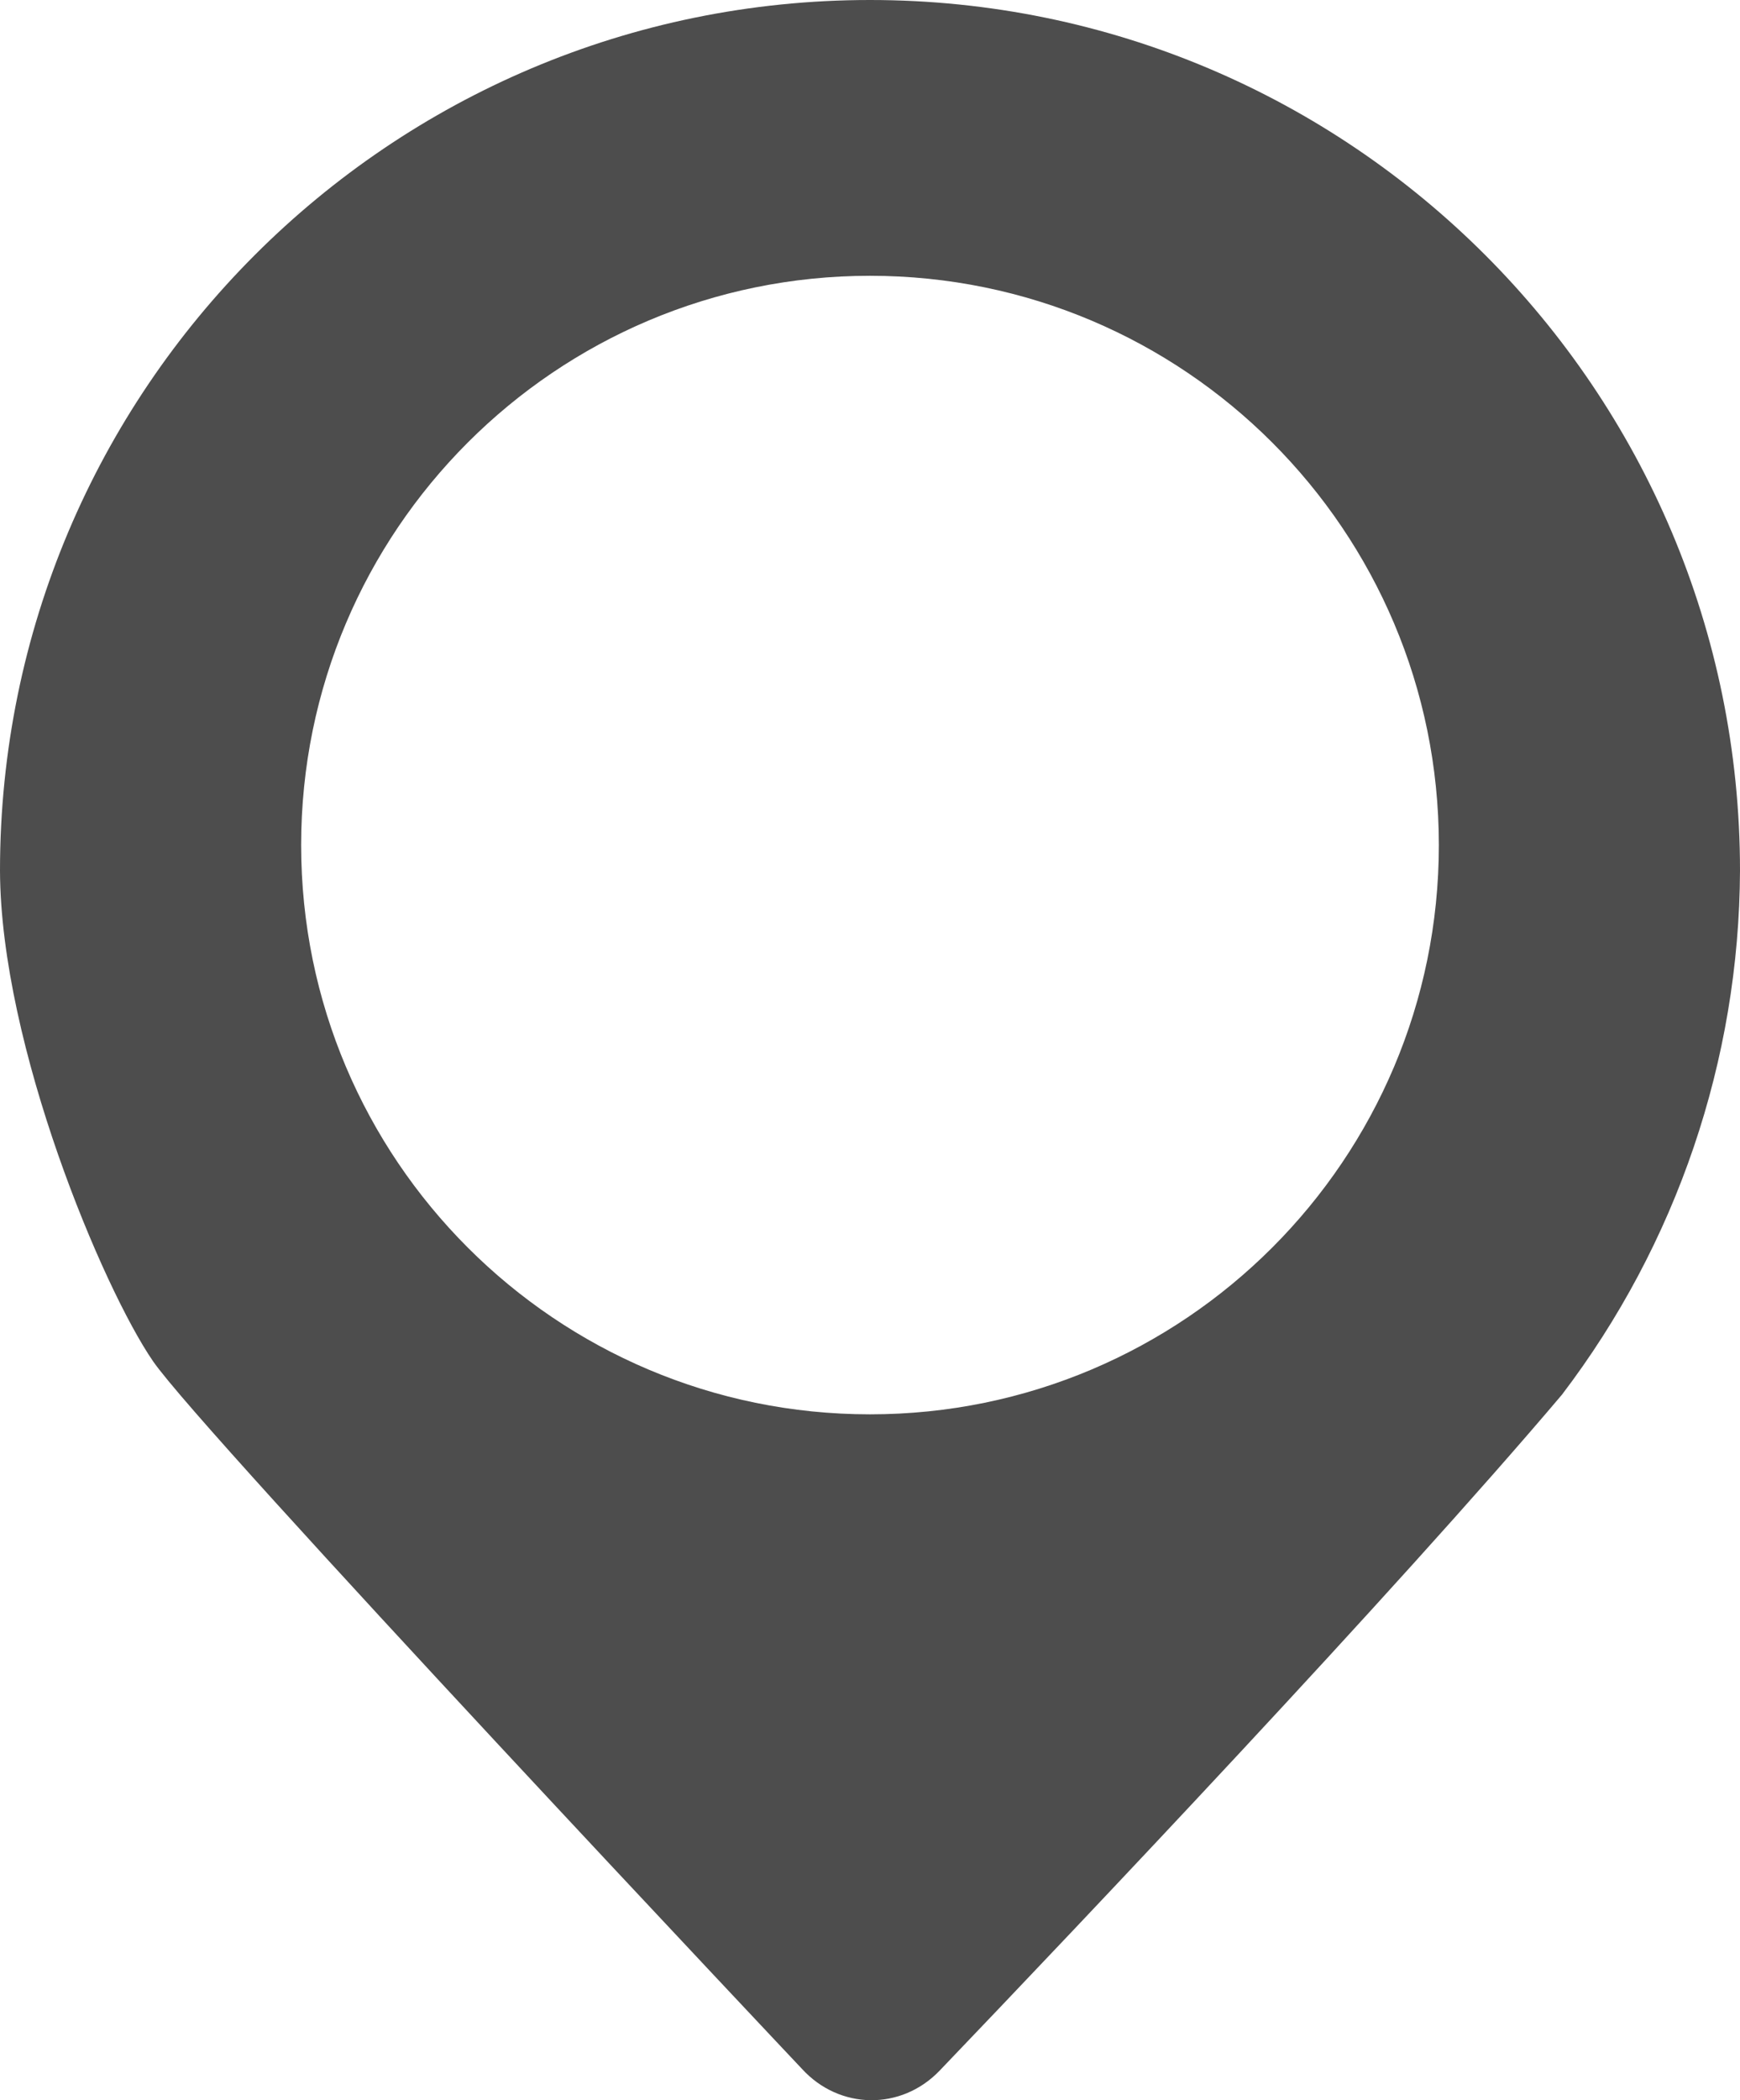 <?xml version="1.0" encoding="UTF-8" standalone="no"?>
<!-- Created with Inkscape (http://www.inkscape.org/) -->

<svg
   width="13"
   height="15.68"
   viewBox="0 0 13 15.68"
   version="1.1"
   id="svg1"
   inkscape:version="1.3.2 (091e20e, 2023-11-25, custom)"
   sodipodi:docname="icon.svg"
   inkscape:export-filename="icon-dashboard.svg"
   inkscape:export-xdpi="96"
   inkscape:export-ydpi="96"
   xmlns:inkscape="http://www.inkscape.org/namespaces/inkscape"
   xmlns:sodipodi="http://sodipodi.sourceforge.net/DTD/sodipodi-0.dtd"
   xmlns="http://www.w3.org/2000/svg"
   xmlns:svg="http://www.w3.org/2000/svg">
  <sodipodi:namedview
     id="namedview1"
     pagecolor="#ffffff"
     bordercolor="#000000"
     borderopacity="0.25"
     inkscape:showpageshadow="false"
     inkscape:pageopacity="0.0"
     inkscape:pagecheckerboard="0"
     inkscape:deskcolor="#ffffff"
     inkscape:document-units="px"
     showborder="true"
     inkscape:zoom="1.4142136"
     inkscape:cx="112.07642"
     inkscape:cy="-64.346717"
     inkscape:window-width="1366"
     inkscape:window-height="715"
     inkscape:window-x="1358"
     inkscape:window-y="-8"
     inkscape:window-maximized="1"
     inkscape:current-layer="layer1">
    <inkscape:page
       x="0"
       y="0"
       width="13"
       height="15.68"
       id="page1"
       margin="0"
       bleed="0" />
  </sodipodi:namedview>
  <defs
     id="defs1" />
  <g
     inkscape:label="Layer 1"
     inkscape:groupmode="layer"
     id="layer1"
     transform="translate(-183.5)">
    <path
       id="path11"
       style="fill:#4d4d4d;fill-opacity:1;stroke-width:1;stroke-linejoin:round;stroke-dashoffset:26"
       d="m 190,0 c -3.59,0 -6.5,2.91 -6.5,6.5 0.004,1.308 0.772,3.123 1.143,3.662 0.37,0.539 4.85,5.285 4.85,5.285 0.28,0.305 0.74,0.311 1.027,0.012 1.043,-1.089 3.399,-3.57 4.65,-5.047 C 196.027,9.287 196.494,7.914 196.5,6.5 196.5,2.91 193.59,0 190,0 Z m 0,2.059 c 2.347,0 4.25,1.903 4.25,4.25 0,2.347 -1.903,4.25 -4.25,4.25 -2.347,0 -4.25,-1.903 -4.25,-4.25 0,-2.347 1.903,-4.25 4.25,-4.25 z"
       sodipodi:nodetypes="sczcsccssssss"
       inkscape:export-filename="icon-filter-location.svg"
       inkscape:export-xdpi="96"
       inkscape:export-ydpi="96" />
  </g>
</svg>
